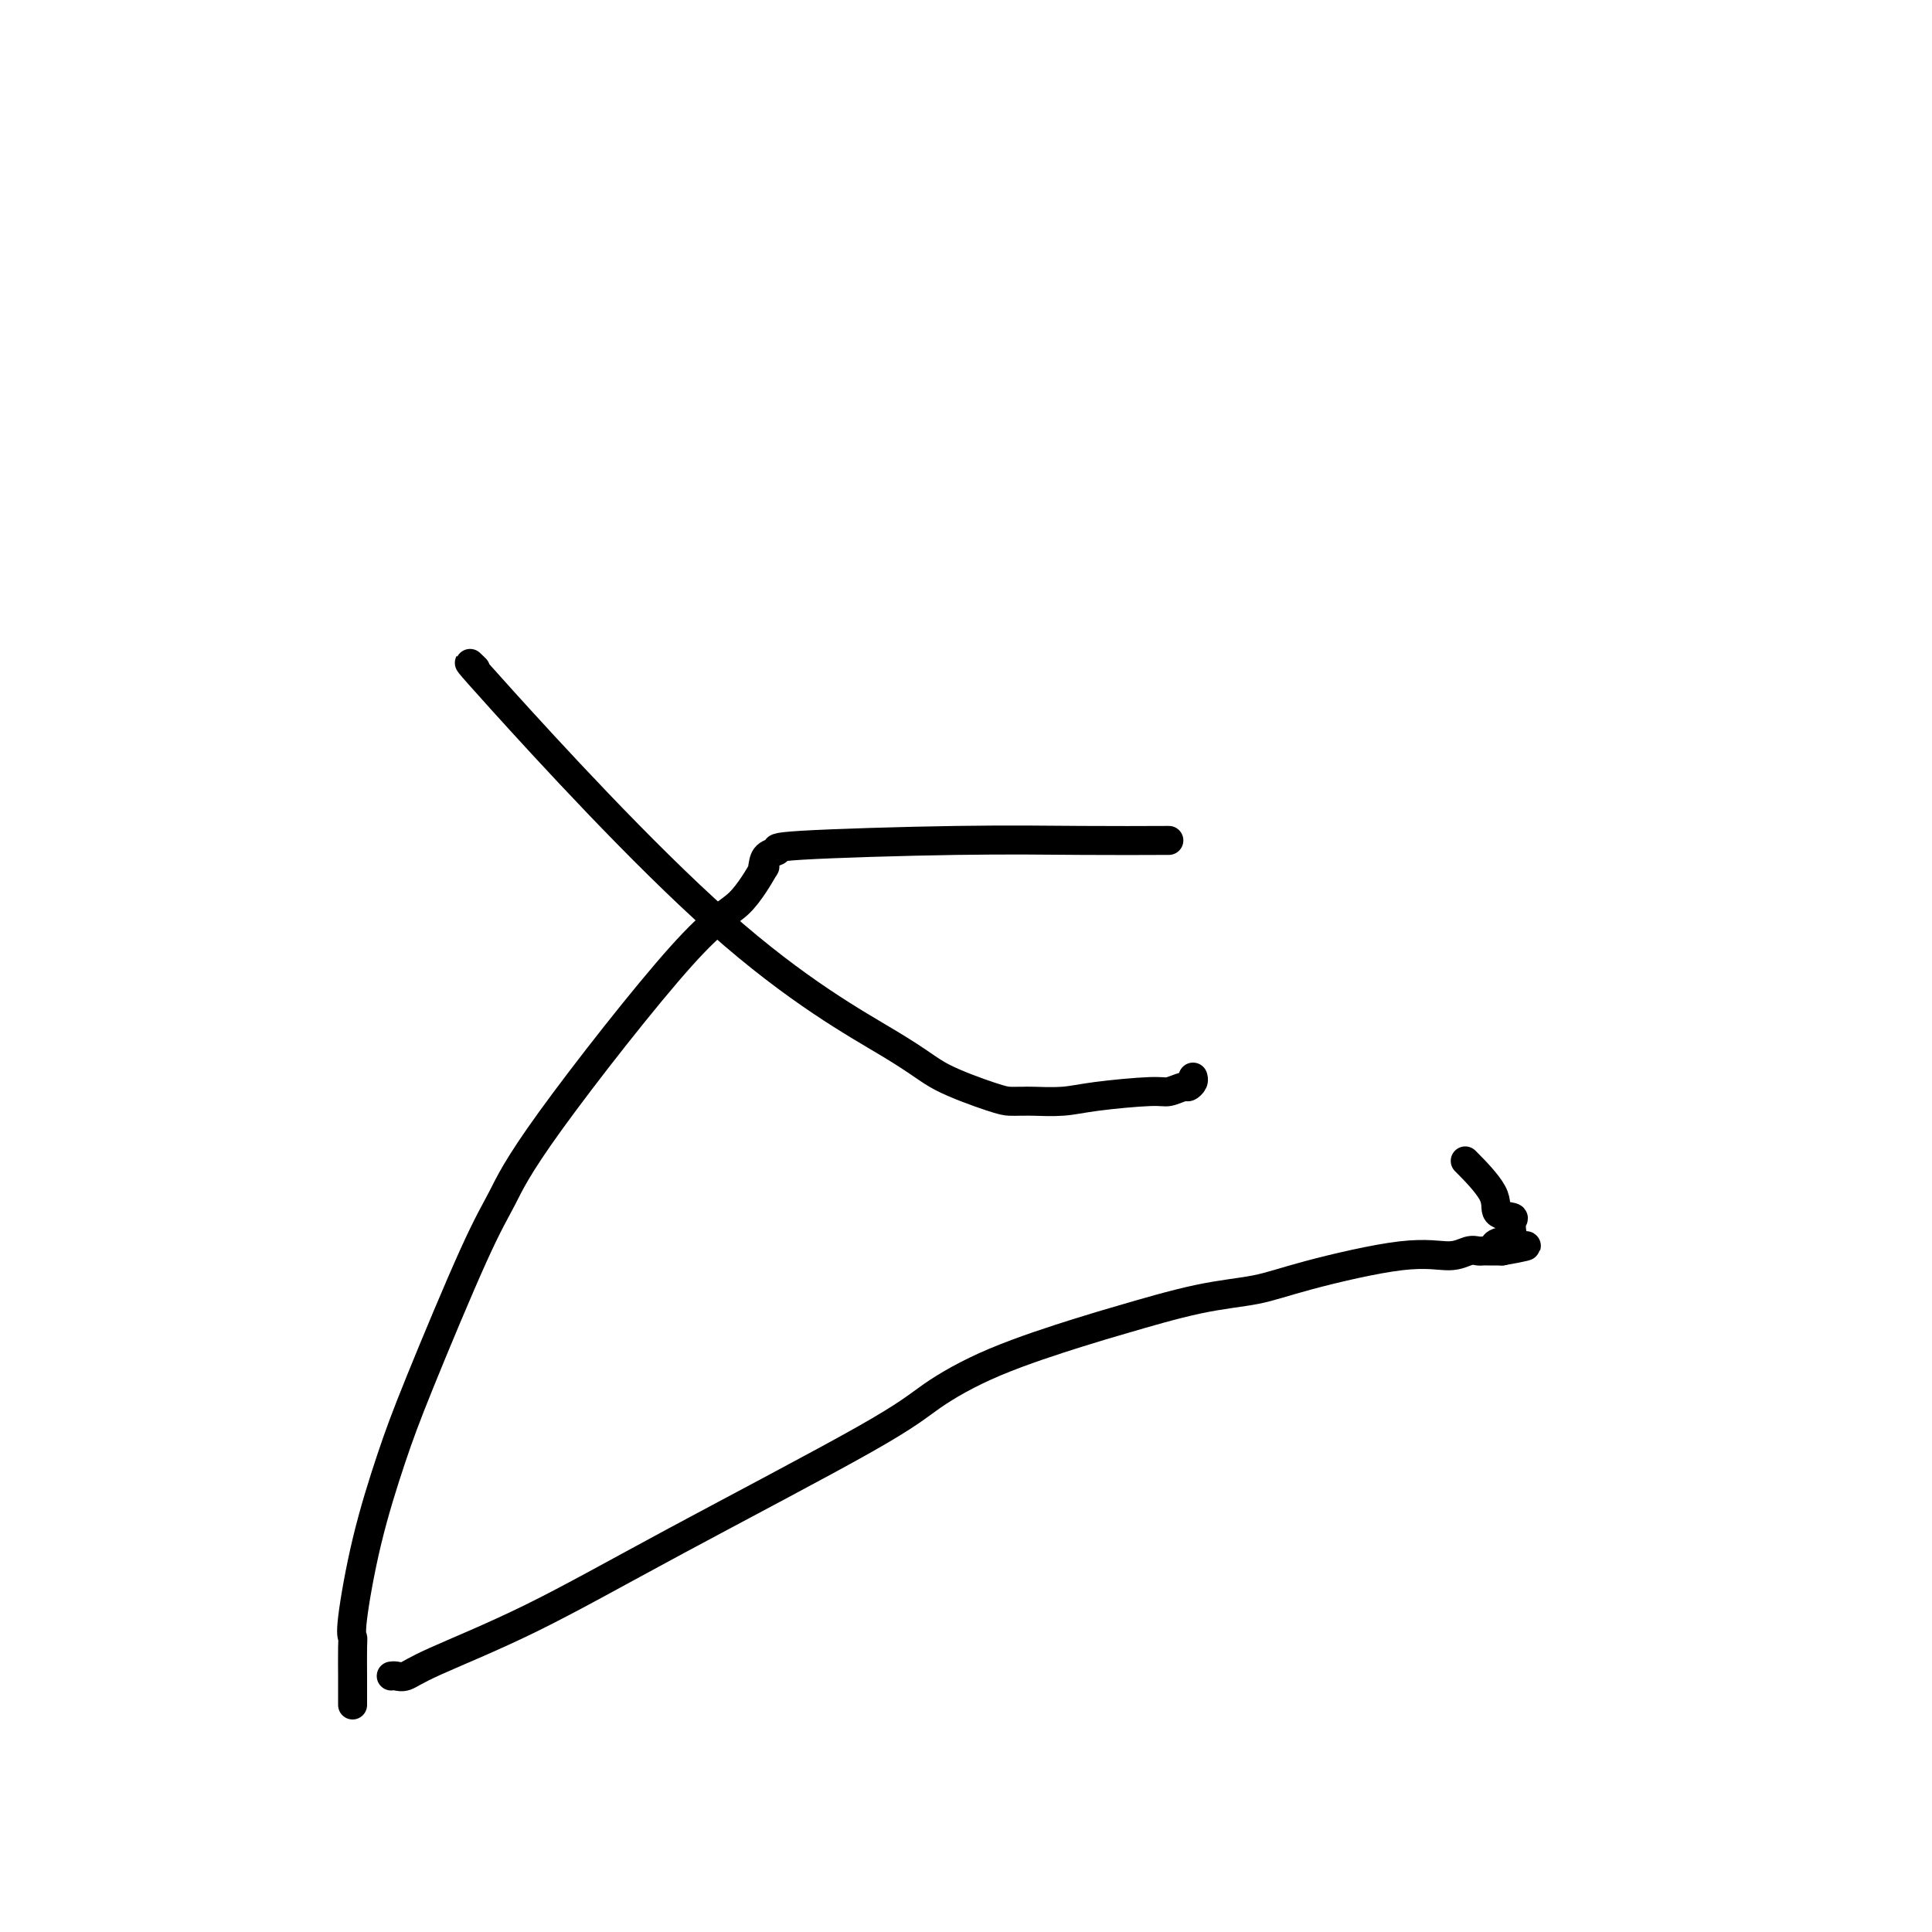 <svg viewBox='0 0 400 400' version='1.1' xmlns='http://www.w3.org/2000/svg' xmlns:xlink='http://www.w3.org/1999/xlink'><g fill='none' stroke='#000000' stroke-width='6' stroke-linecap='round' stroke-linejoin='round'><path d='M98,138c0.420,0.413 0.840,0.826 0,0c-0.840,-0.826 -2.941,-2.890 6,7c8.941,9.890 28.923,31.736 45,46c16.077,14.264 28.248,20.946 35,25c6.752,4.054 8.085,5.479 11,7c2.915,1.521 7.411,3.140 10,4c2.589,0.860 3.272,0.963 4,1c0.728,0.037 1.500,0.007 2,0c0.500,-0.007 0.729,0.008 1,0c0.271,-0.008 0.585,-0.040 2,0c1.415,0.040 3.931,0.150 6,0c2.069,-0.150 3.692,-0.561 7,-1c3.308,-0.439 8.302,-0.905 11,-1c2.698,-0.095 3.101,0.181 4,0c0.899,-0.181 2.293,-0.819 3,-1c0.707,-0.181 0.726,0.096 1,0c0.274,-0.096 0.805,-0.564 1,-1c0.195,-0.436 0.056,-0.839 0,-1c-0.056,-0.161 -0.028,-0.081 0,0'/><path d='M242,174c-5.597,0.023 -11.195,0.047 -18,0c-6.805,-0.047 -14.818,-0.164 -26,0c-11.182,0.164 -25.533,0.610 -32,1c-6.467,0.390 -5.050,0.725 -5,1c0.050,0.275 -1.268,0.489 -2,1c-0.732,0.511 -0.878,1.317 -1,2c-0.122,0.683 -0.219,1.242 0,1c0.219,-0.242 0.755,-1.284 0,0c-0.755,1.284 -2.800,4.895 -5,7c-2.200,2.105 -4.556,2.705 -12,11c-7.444,8.295 -19.977,24.286 -27,34c-7.023,9.714 -8.535,13.152 -10,16c-1.465,2.848 -2.883,5.106 -6,12c-3.117,6.894 -7.931,18.425 -11,26c-3.069,7.575 -4.391,11.194 -6,16c-1.609,4.806 -3.503,10.798 -5,17c-1.497,6.202 -2.597,12.615 -3,16c-0.403,3.385 -0.108,3.741 0,4c0.108,0.259 0.029,0.420 0,2c-0.029,1.580 -0.008,4.579 0,6c0.008,1.421 0.002,1.263 0,2c-0.002,0.737 -0.001,2.368 0,4'/><path d='M81,347c0.260,-0.042 0.520,-0.083 1,0c0.480,0.083 1.180,0.291 2,0c0.820,-0.291 1.760,-1.082 6,-3c4.240,-1.918 11.779,-4.962 20,-9c8.221,-4.038 17.125,-9.071 30,-16c12.875,-6.929 29.723,-15.755 39,-21c9.277,-5.245 10.983,-6.907 14,-9c3.017,-2.093 7.343,-4.615 13,-7c5.657,-2.385 12.643,-4.632 17,-6c4.357,-1.368 6.084,-1.856 10,-3c3.916,-1.144 10.021,-2.943 15,-4c4.979,-1.057 8.832,-1.373 12,-2c3.168,-0.627 5.650,-1.565 11,-3c5.350,-1.435 13.566,-3.365 19,-4c5.434,-0.635 8.086,0.026 10,0c1.914,-0.026 3.091,-0.739 4,-1c0.909,-0.261 1.549,-0.070 2,0c0.451,0.070 0.712,0.019 1,0c0.288,-0.019 0.602,-0.005 1,0c0.398,0.005 0.880,0.001 1,0c0.120,-0.001 -0.122,-0.000 0,0c0.122,0.000 0.606,0.000 1,0c0.394,-0.000 0.697,-0.000 1,0'/><path d='M311,259c9.779,-1.710 2.725,-0.984 0,-1c-2.725,-0.016 -1.122,-0.773 0,-1c1.122,-0.227 1.764,0.076 2,0c0.236,-0.076 0.066,-0.532 0,-1c-0.066,-0.468 -0.029,-0.950 0,-1c0.029,-0.050 0.051,0.331 0,0c-0.051,-0.331 -0.176,-1.375 0,-2c0.176,-0.625 0.652,-0.830 0,-1c-0.652,-0.170 -2.433,-0.303 -3,-1c-0.567,-0.697 0.078,-1.957 -1,-4c-1.078,-2.043 -3.879,-4.869 -5,-6c-1.121,-1.131 -0.560,-0.565 0,0'/></g>
</svg>